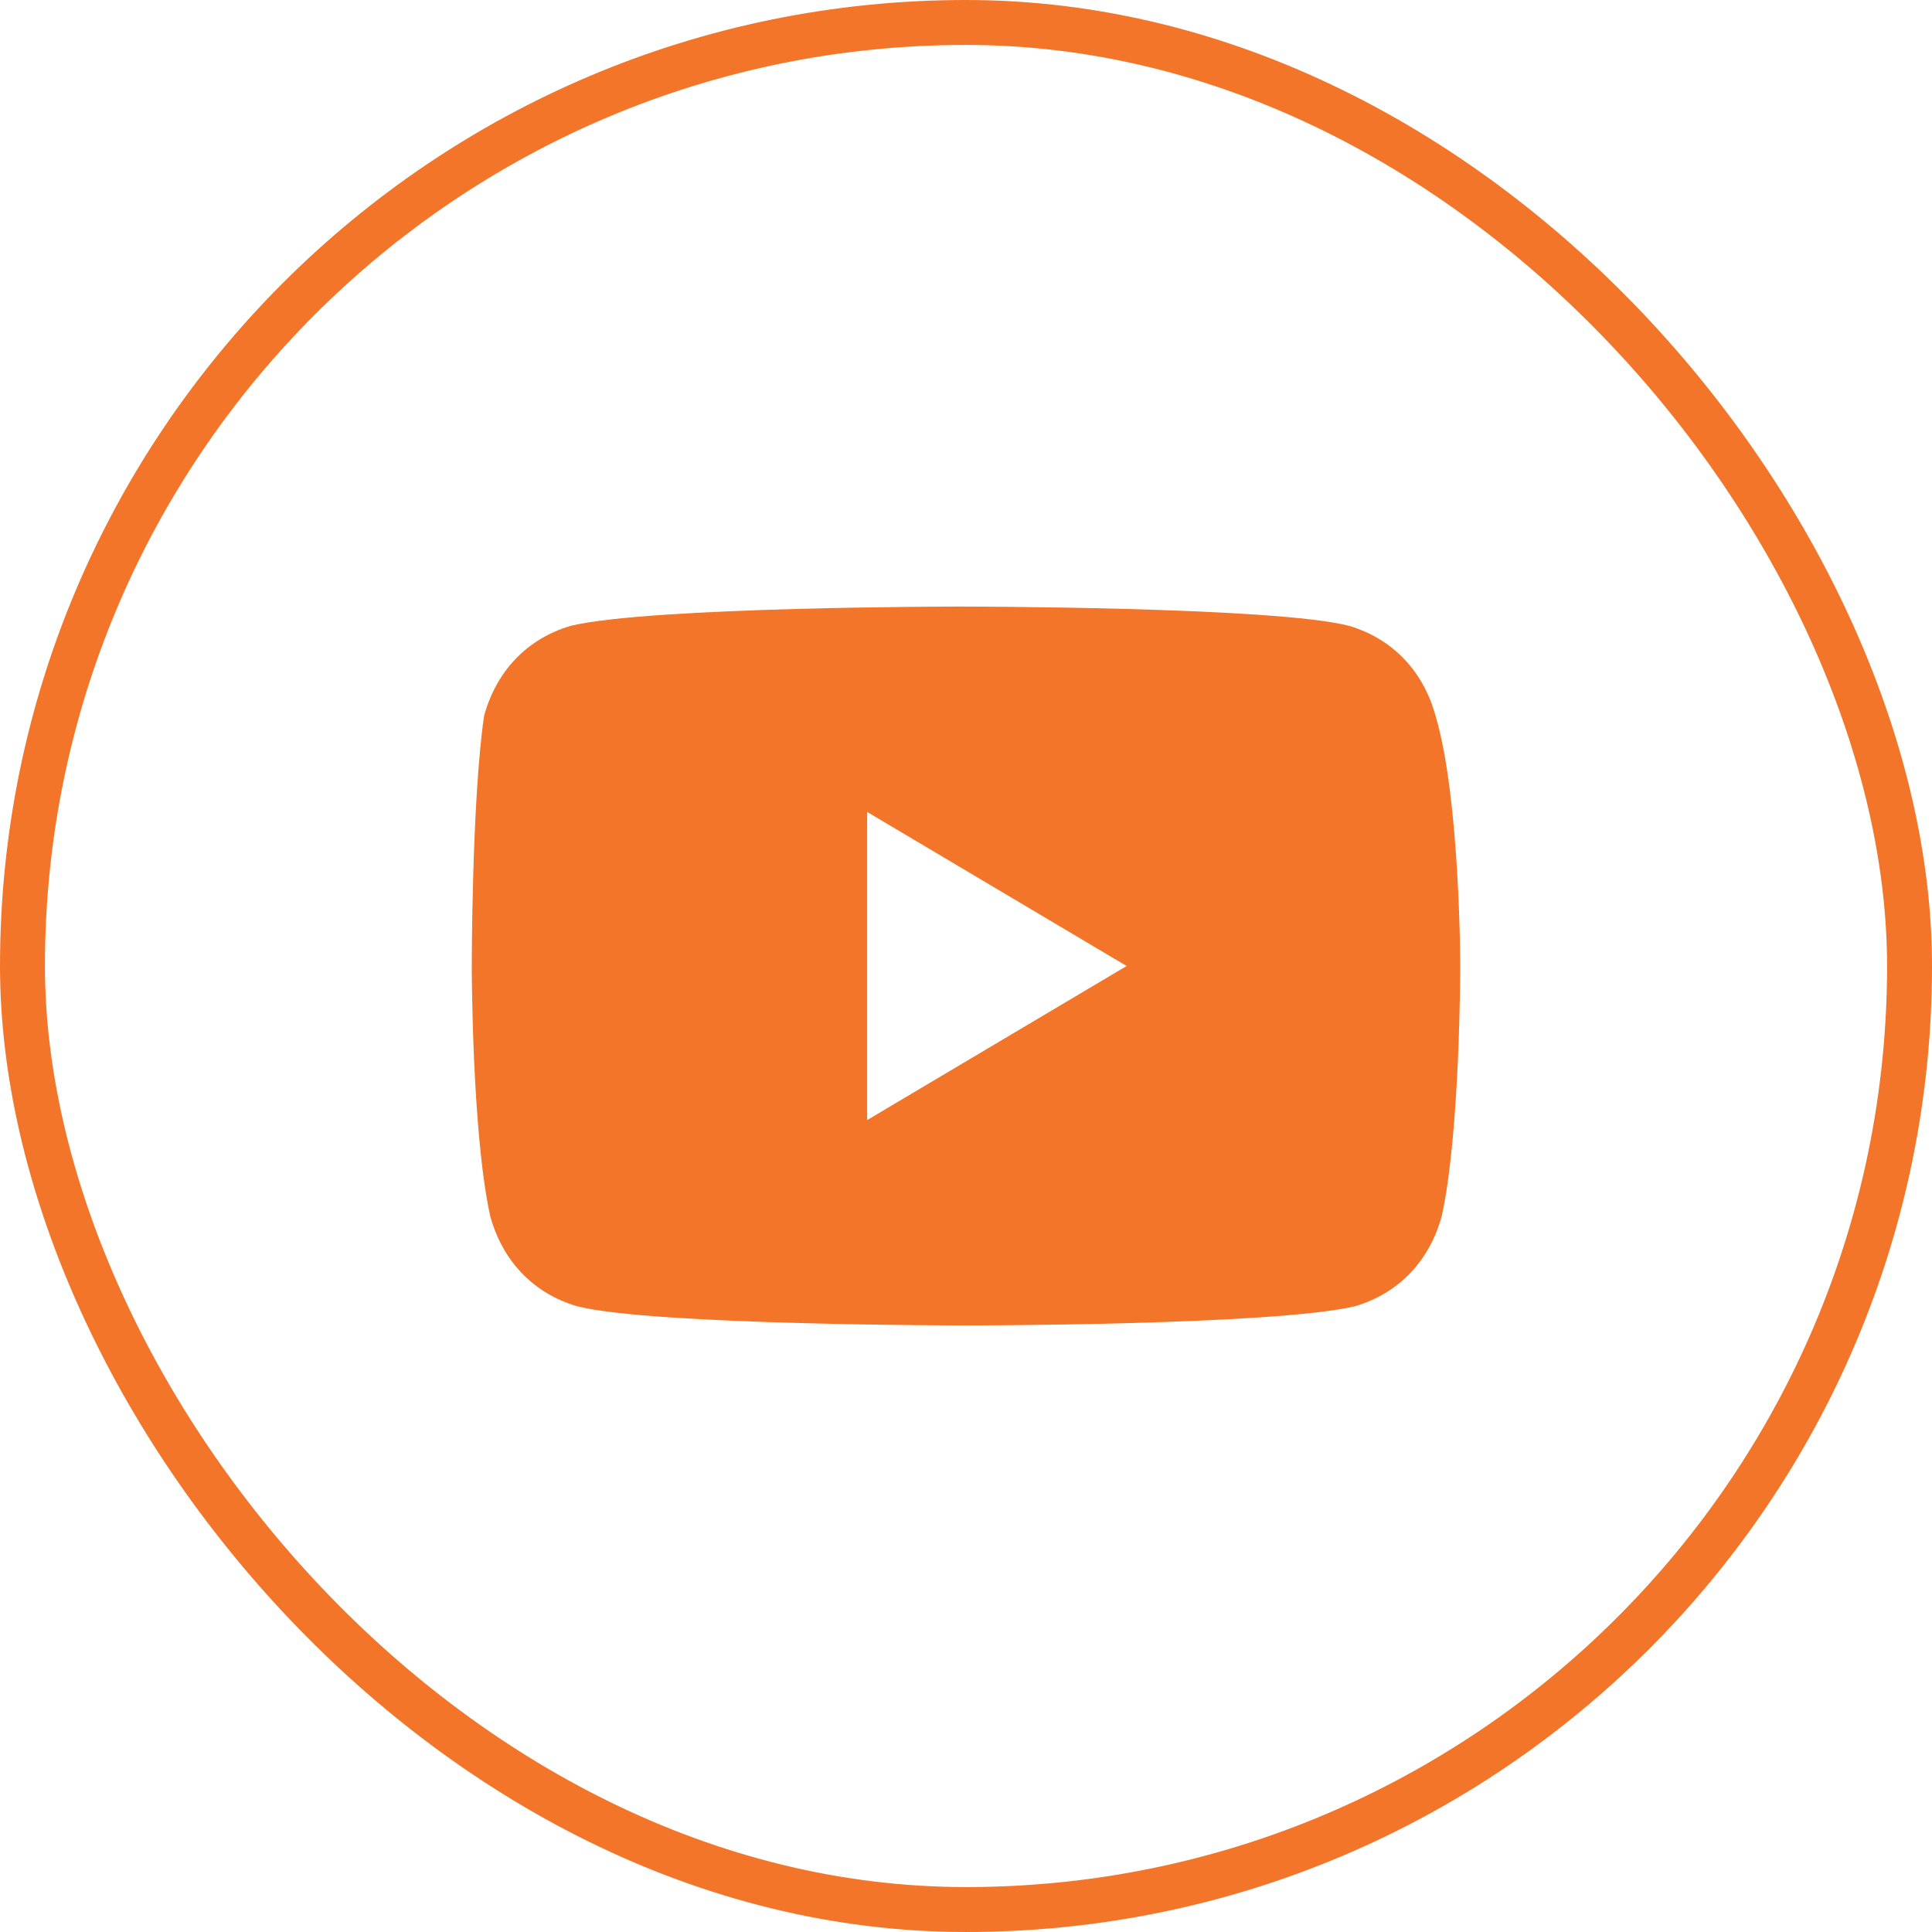 <svg width="43" height="43" viewBox="0 0 43 43" fill="none" xmlns="http://www.w3.org/2000/svg">
<rect x="0.5" y="0.5" width="42" height="42" rx="21" stroke="#F37529"/>
<path d="M31.95 15.929C31.675 14.929 30.988 14.214 30.025 13.929C28.375 13.5 21.363 13.5 21.363 13.5C21.363 13.5 14.488 13.5 12.7 13.929C11.738 14.214 11.05 14.929 10.775 15.929C10.5 17.786 10.5 21.5 10.5 21.5C10.5 21.5 10.5 25.214 10.912 27.071C11.188 28.071 11.875 28.786 12.838 29.071C14.488 29.5 21.5 29.5 21.5 29.5C21.5 29.5 28.375 29.5 30.163 29.071C31.125 28.786 31.812 28.071 32.087 27.071C32.5 25.214 32.5 21.5 32.5 21.5C32.5 21.5 32.5 17.786 31.95 15.929ZM19.3 24.929V18.071L25.075 21.5L19.3 24.929Z" fill="#F37529"/>
</svg>
